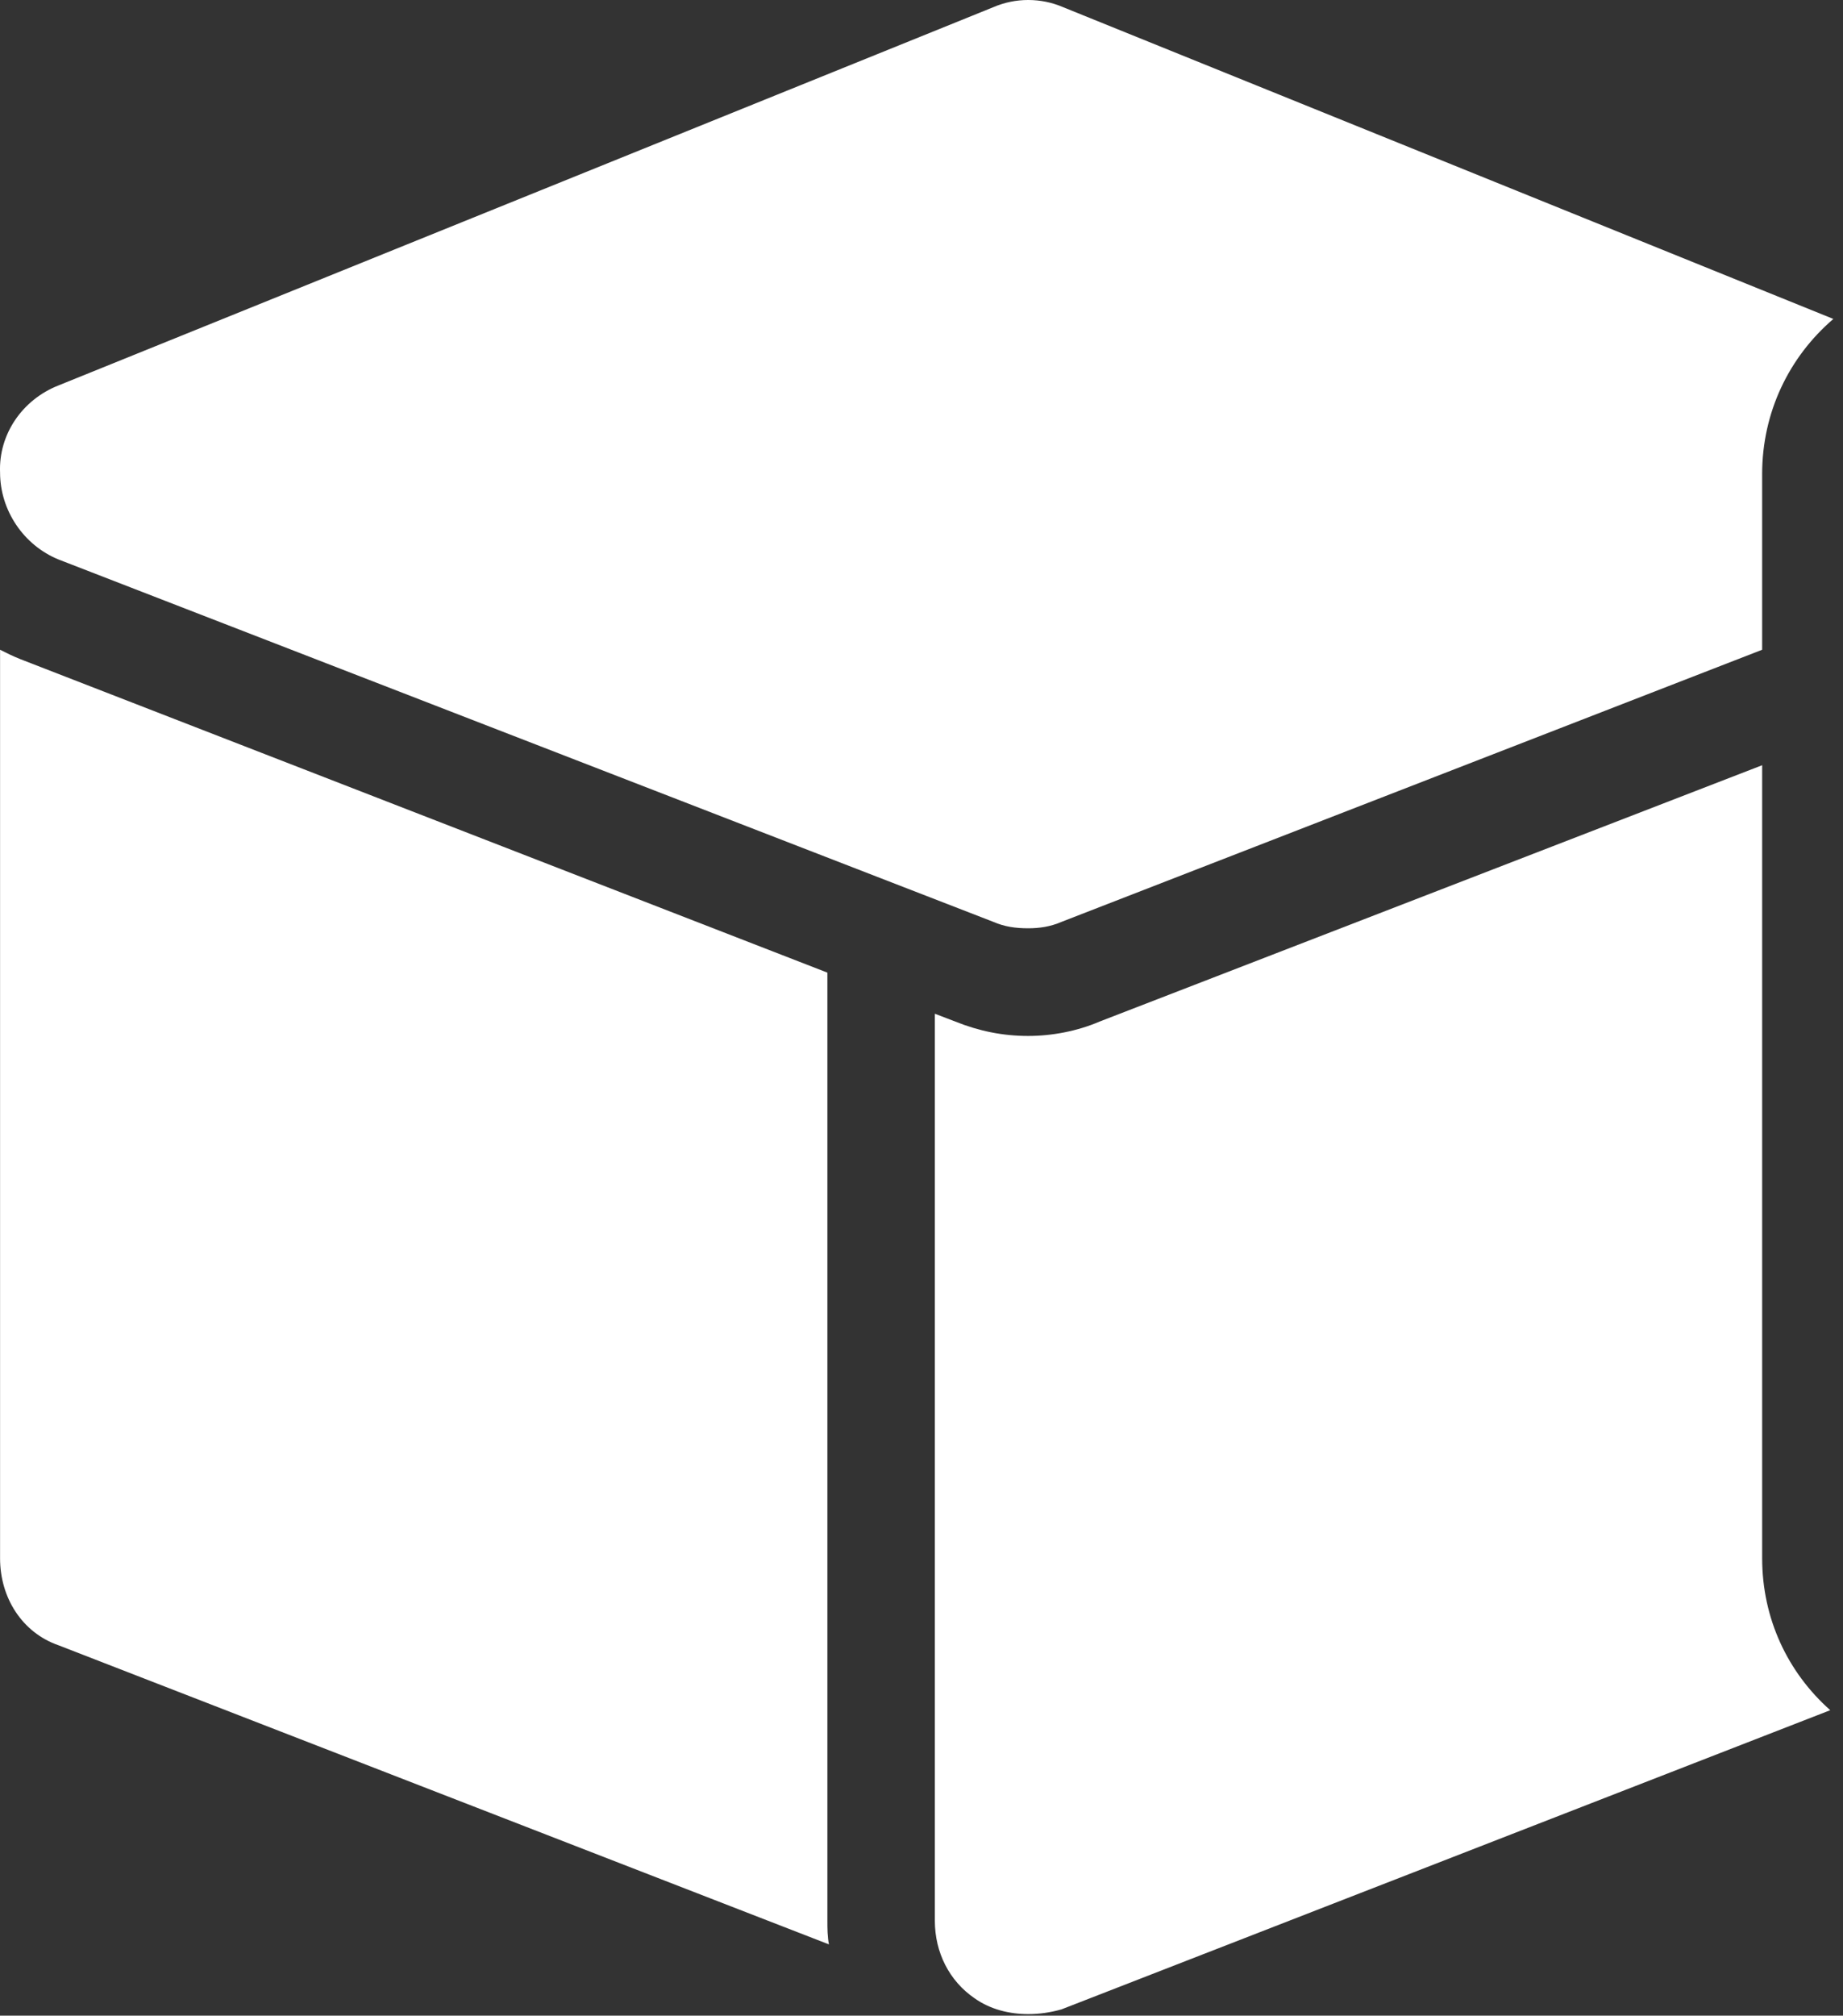 <?xml version="1.0" encoding="UTF-8"?> <svg xmlns="http://www.w3.org/2000/svg" width="86" height="94" viewBox="0 0 86 94" fill="none"><rect x="0" y="0" width="86" height="94" fill="#333333" stroke="none"/><path fill-rule="evenodd" clip-rule="evenodd" d="M38.681 90.676L2.733 76.728C1.035 76.139 0.003 74.514 0.003 72.671V30.301C0.295 30.447 0.592 30.598 0.962 30.744L38.608 45.358V89.572C38.608 89.941 38.608 90.311 38.681 90.676Z" fill="white"></path><path fill-rule="evenodd" clip-rule="evenodd" d="M47.978 93.926C47.092 93.926 46.207 93.707 45.472 93.186C44.29 92.374 43.623 91.045 43.623 89.572V47.275L44.587 47.644C45.691 48.087 46.801 48.311 47.978 48.311C49.087 48.311 50.269 48.087 51.301 47.644L82.228 35.686V72.67C82.228 75.472 83.41 77.983 85.405 79.754L49.53 93.707C49.014 93.853 48.498 93.926 47.978 93.926Z" fill="white"></path><path fill-rule="evenodd" clip-rule="evenodd" d="M47.977 43.29C47.389 43.29 46.873 43.217 46.358 42.993L2.733 26.092C1.108 25.431 0.003 23.806 0.003 22.035C-0.07 20.264 1.035 18.639 2.733 17.973L46.358 0.332C47.389 -0.111 48.571 -0.111 49.602 0.332L85.55 14.874C83.483 16.645 82.227 19.228 82.227 22.108V30.301L49.529 42.993C49.014 43.217 48.498 43.29 47.977 43.29Z" fill="white"></path></svg> 